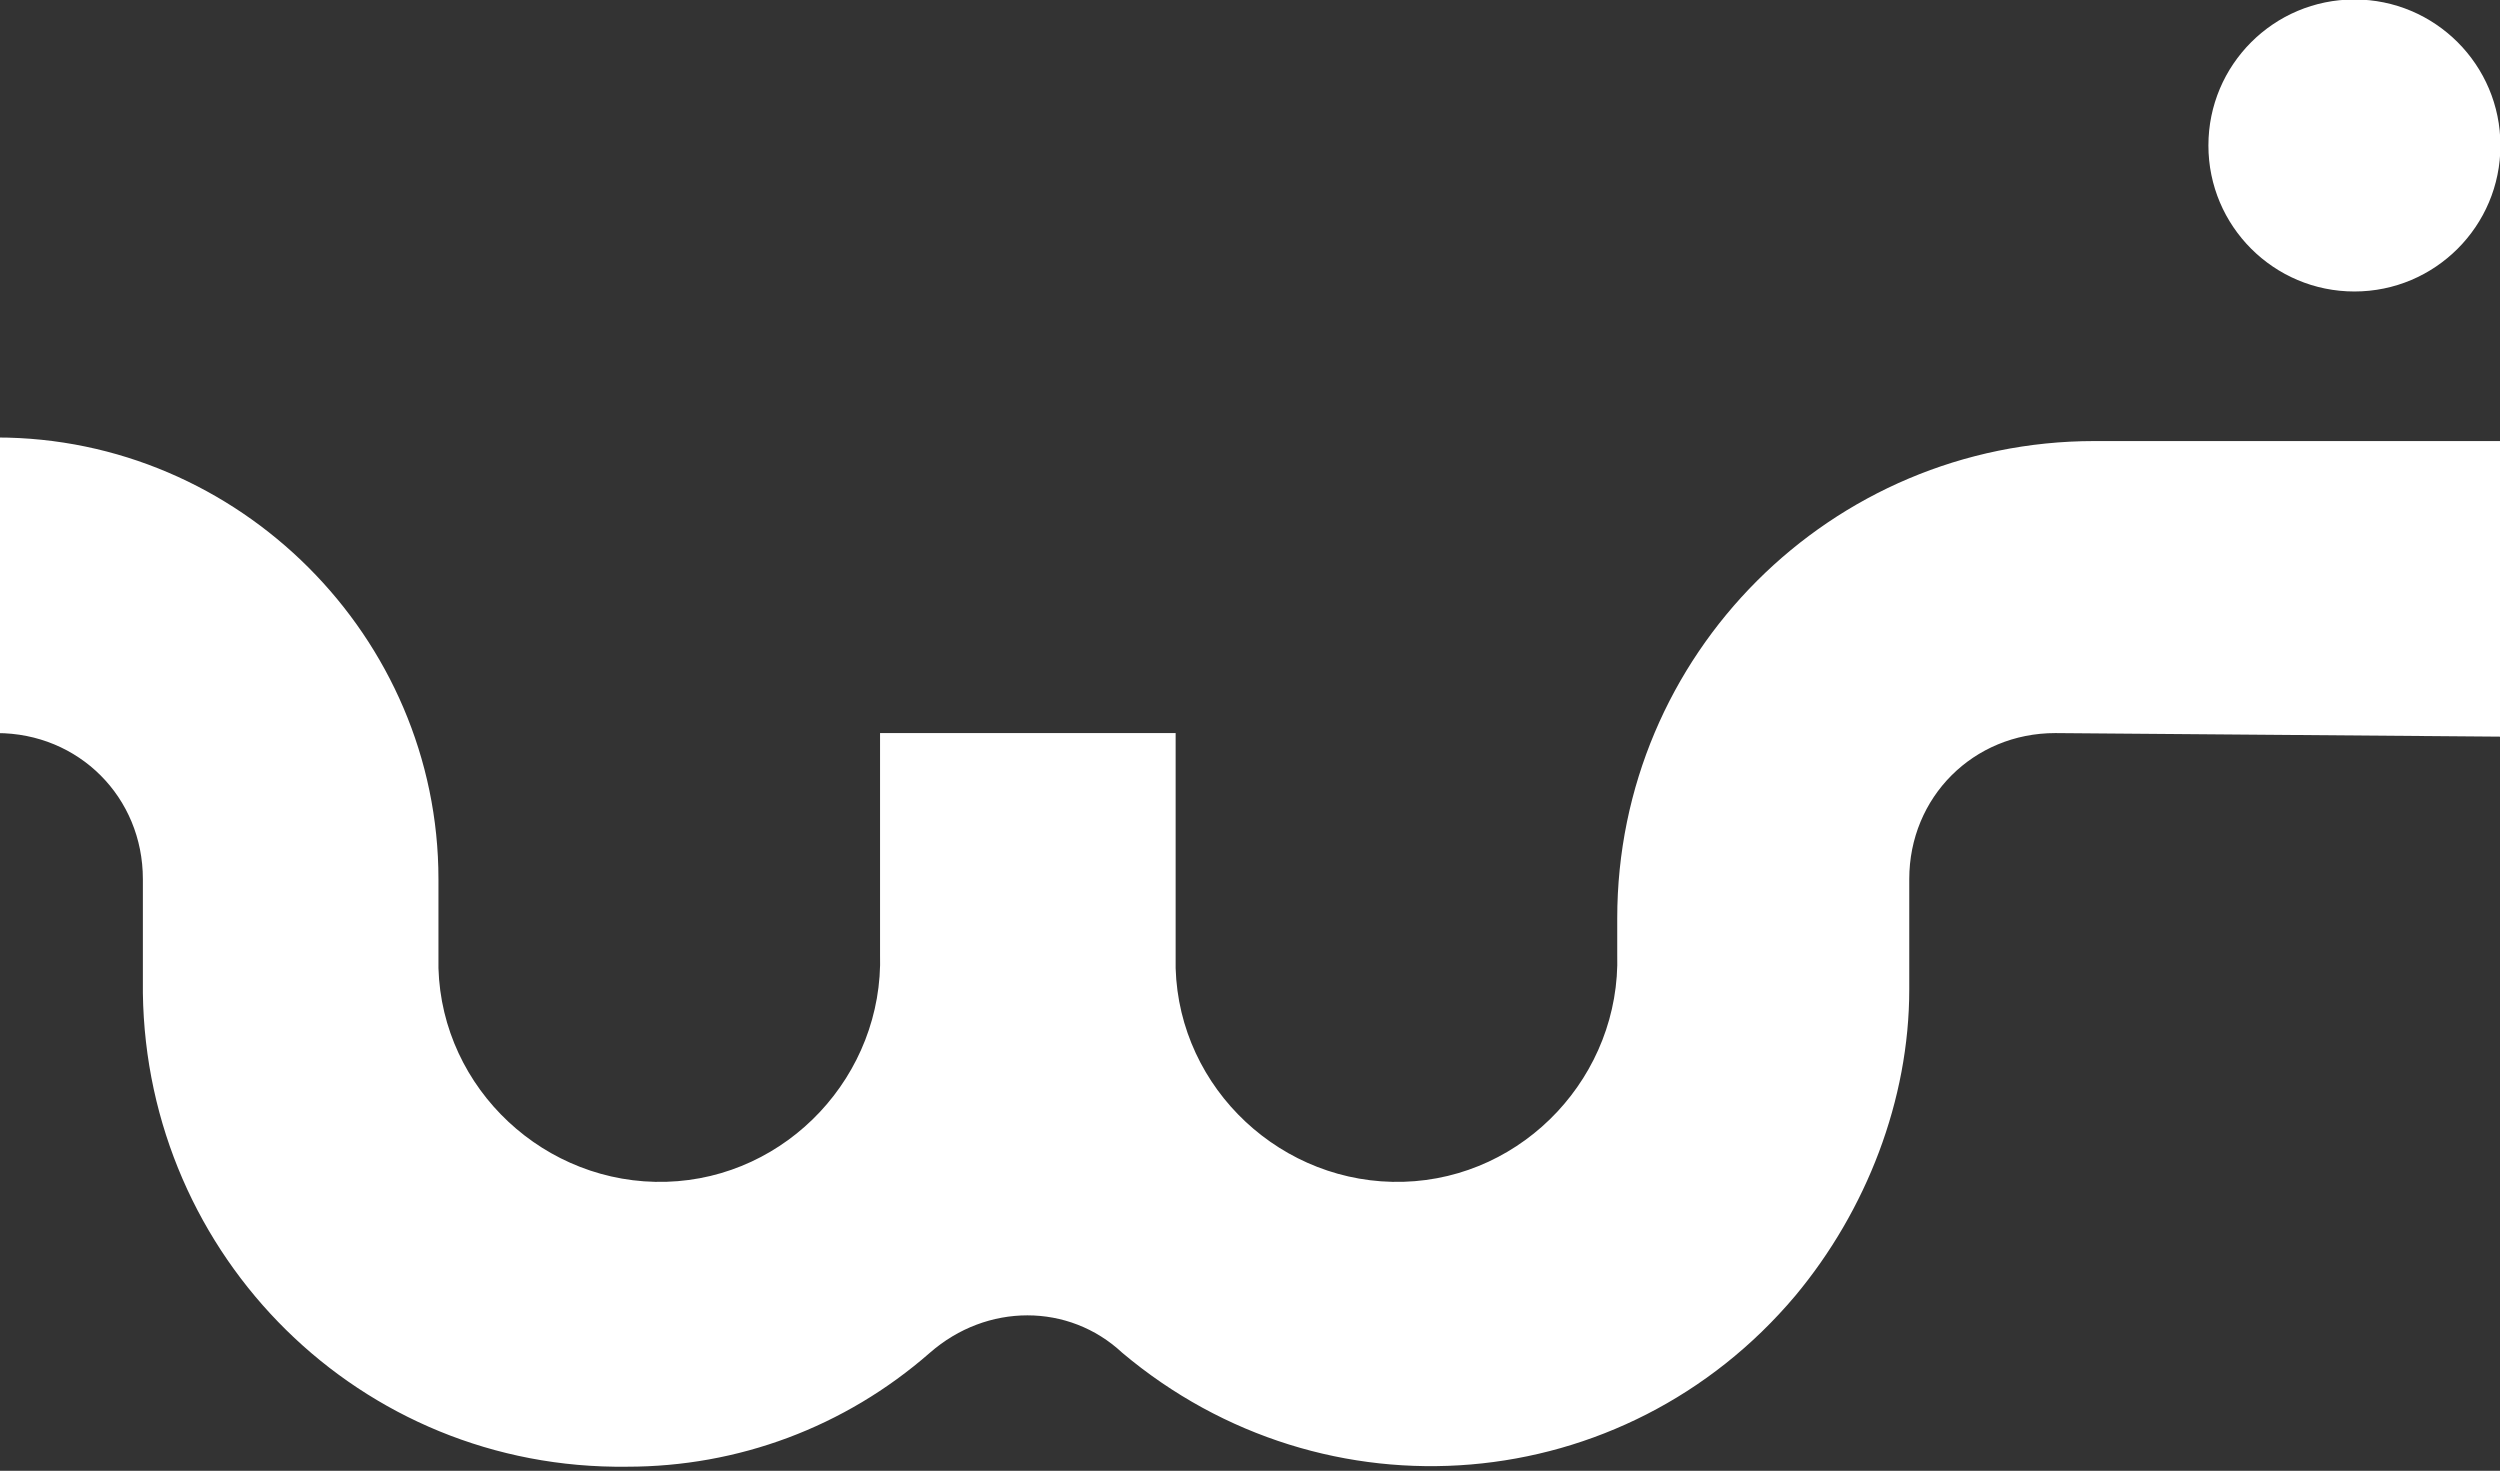 <?xml version="1.0" encoding="utf-8"?>
<!-- Generator: Adobe Illustrator 24.0.0, SVG Export Plug-In . SVG Version: 6.00 Build 0)  -->
<svg version="1.1" id="Layer_1" xmlns="http://www.w3.org/2000/svg" xmlns:xlink="http://www.w3.org/1999/xlink" x="0px" y="0px"
	 viewBox="0 0 70.2 41.3" style="enable-background:new 0 0 70.2 41.3;" xml:space="preserve">
<rect x="0" y="0" width="70.2" height="41.3" fill="#333333" stroke="none"/>
<style type="text/css">
	.st0{fill:#FFFFFF;}
</style>
<g id="Grupo_854" transform="translate(-456.288 -74.415)">
	<circle id="Elipse_174" class="st0" cx="522.4" cy="78.5" r="4.1"/>
	<path id="Caminho_1273" class="st0" d="M526.5,95.1L526.5,95.1v-8.3h-11.4l0,0c-7.4,0-13.4,6-13.4,13.4l0,0v1
		c0.1,3.4-2.6,6.3-6,6.4c-3.4,0.1-6.3-2.6-6.4-6c0-0.1,0-0.2,0-0.4v-6.2h-8.3v6.2c0.1,3.4-2.6,6.3-6,6.4c-3.4,0.1-6.3-2.6-6.4-6
		c0-0.1,0-0.3,0-0.4v-2.1c0-6.8-5.6-12.4-12.4-12.4v8.3c2.3,0,4.1,1.8,4.1,4.1v3.2l0,0c0.1,7.4,6.1,13.4,13.6,13.3
		c3.1,0,6.1-1.1,8.5-3.2l0,0c1.6-1.4,3.9-1.4,5.4,0l0,0c5.7,4.8,14.1,4.1,18.9-1.6c2-2.4,3.2-5.5,3.2-8.6l0,0v-3.1
		c0-2.3,1.8-4.1,4.1-4.1l0,0L526.5,95.1L526.5,95.1z"/>
</g>
</svg>
